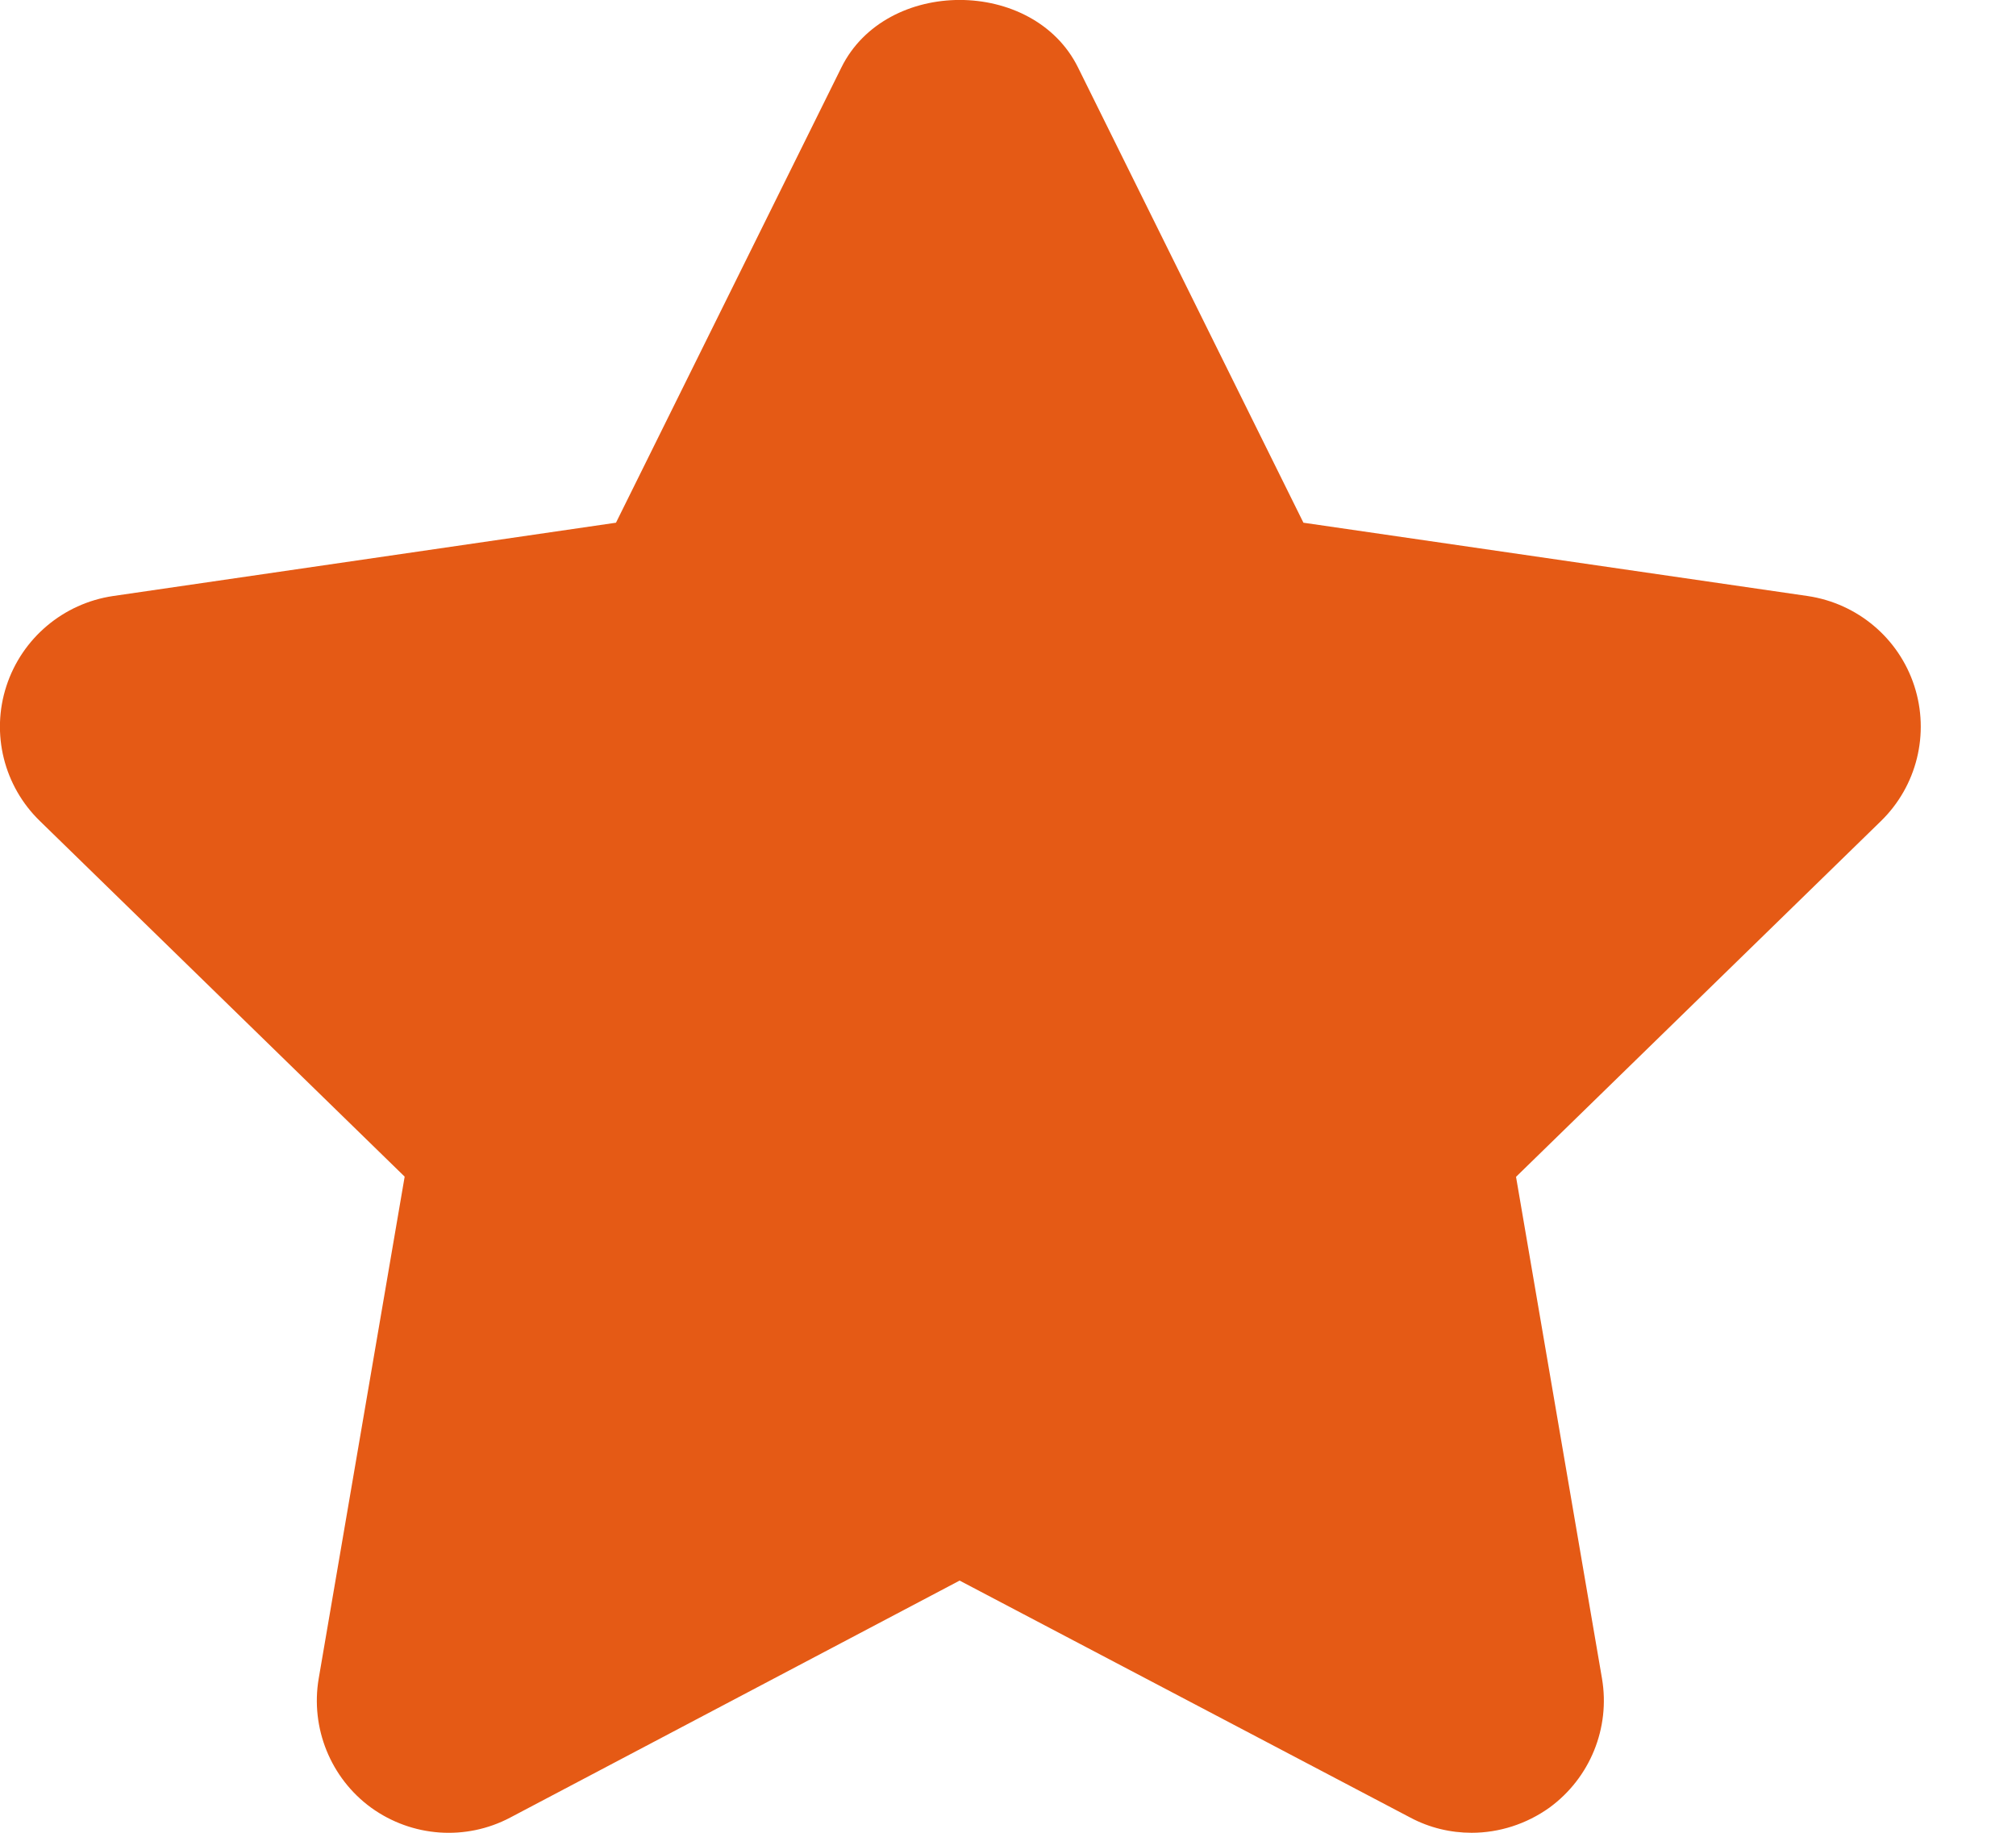 <svg width="11" height="10" viewBox="0 0 11 10" fill="none" xmlns="http://www.w3.org/2000/svg">
<path d="M10.445 3.742C10.36 3.481 10.134 3.292 9.863 3.252L7.112 2.852L5.882 0.368C5.639 -0.123 4.834 -0.123 4.591 0.368L3.361 2.852L0.617 3.252C0.346 3.292 0.12 3.482 0.035 3.743C-0.05 4.003 0.021 4.289 0.218 4.48L2.208 6.42L1.739 9.158C1.693 9.428 1.804 9.702 2.025 9.863C2.248 10.024 2.542 10.045 2.784 9.917L5.236 8.624L7.695 9.917C7.8 9.973 7.915 10 8.03 10C8.179 10 8.328 9.953 8.454 9.863C8.676 9.701 8.787 9.428 8.741 9.158L8.272 6.421L10.263 4.48C10.459 4.289 10.53 4.003 10.445 3.742Z" fill="#E55A15"/>
</svg>
